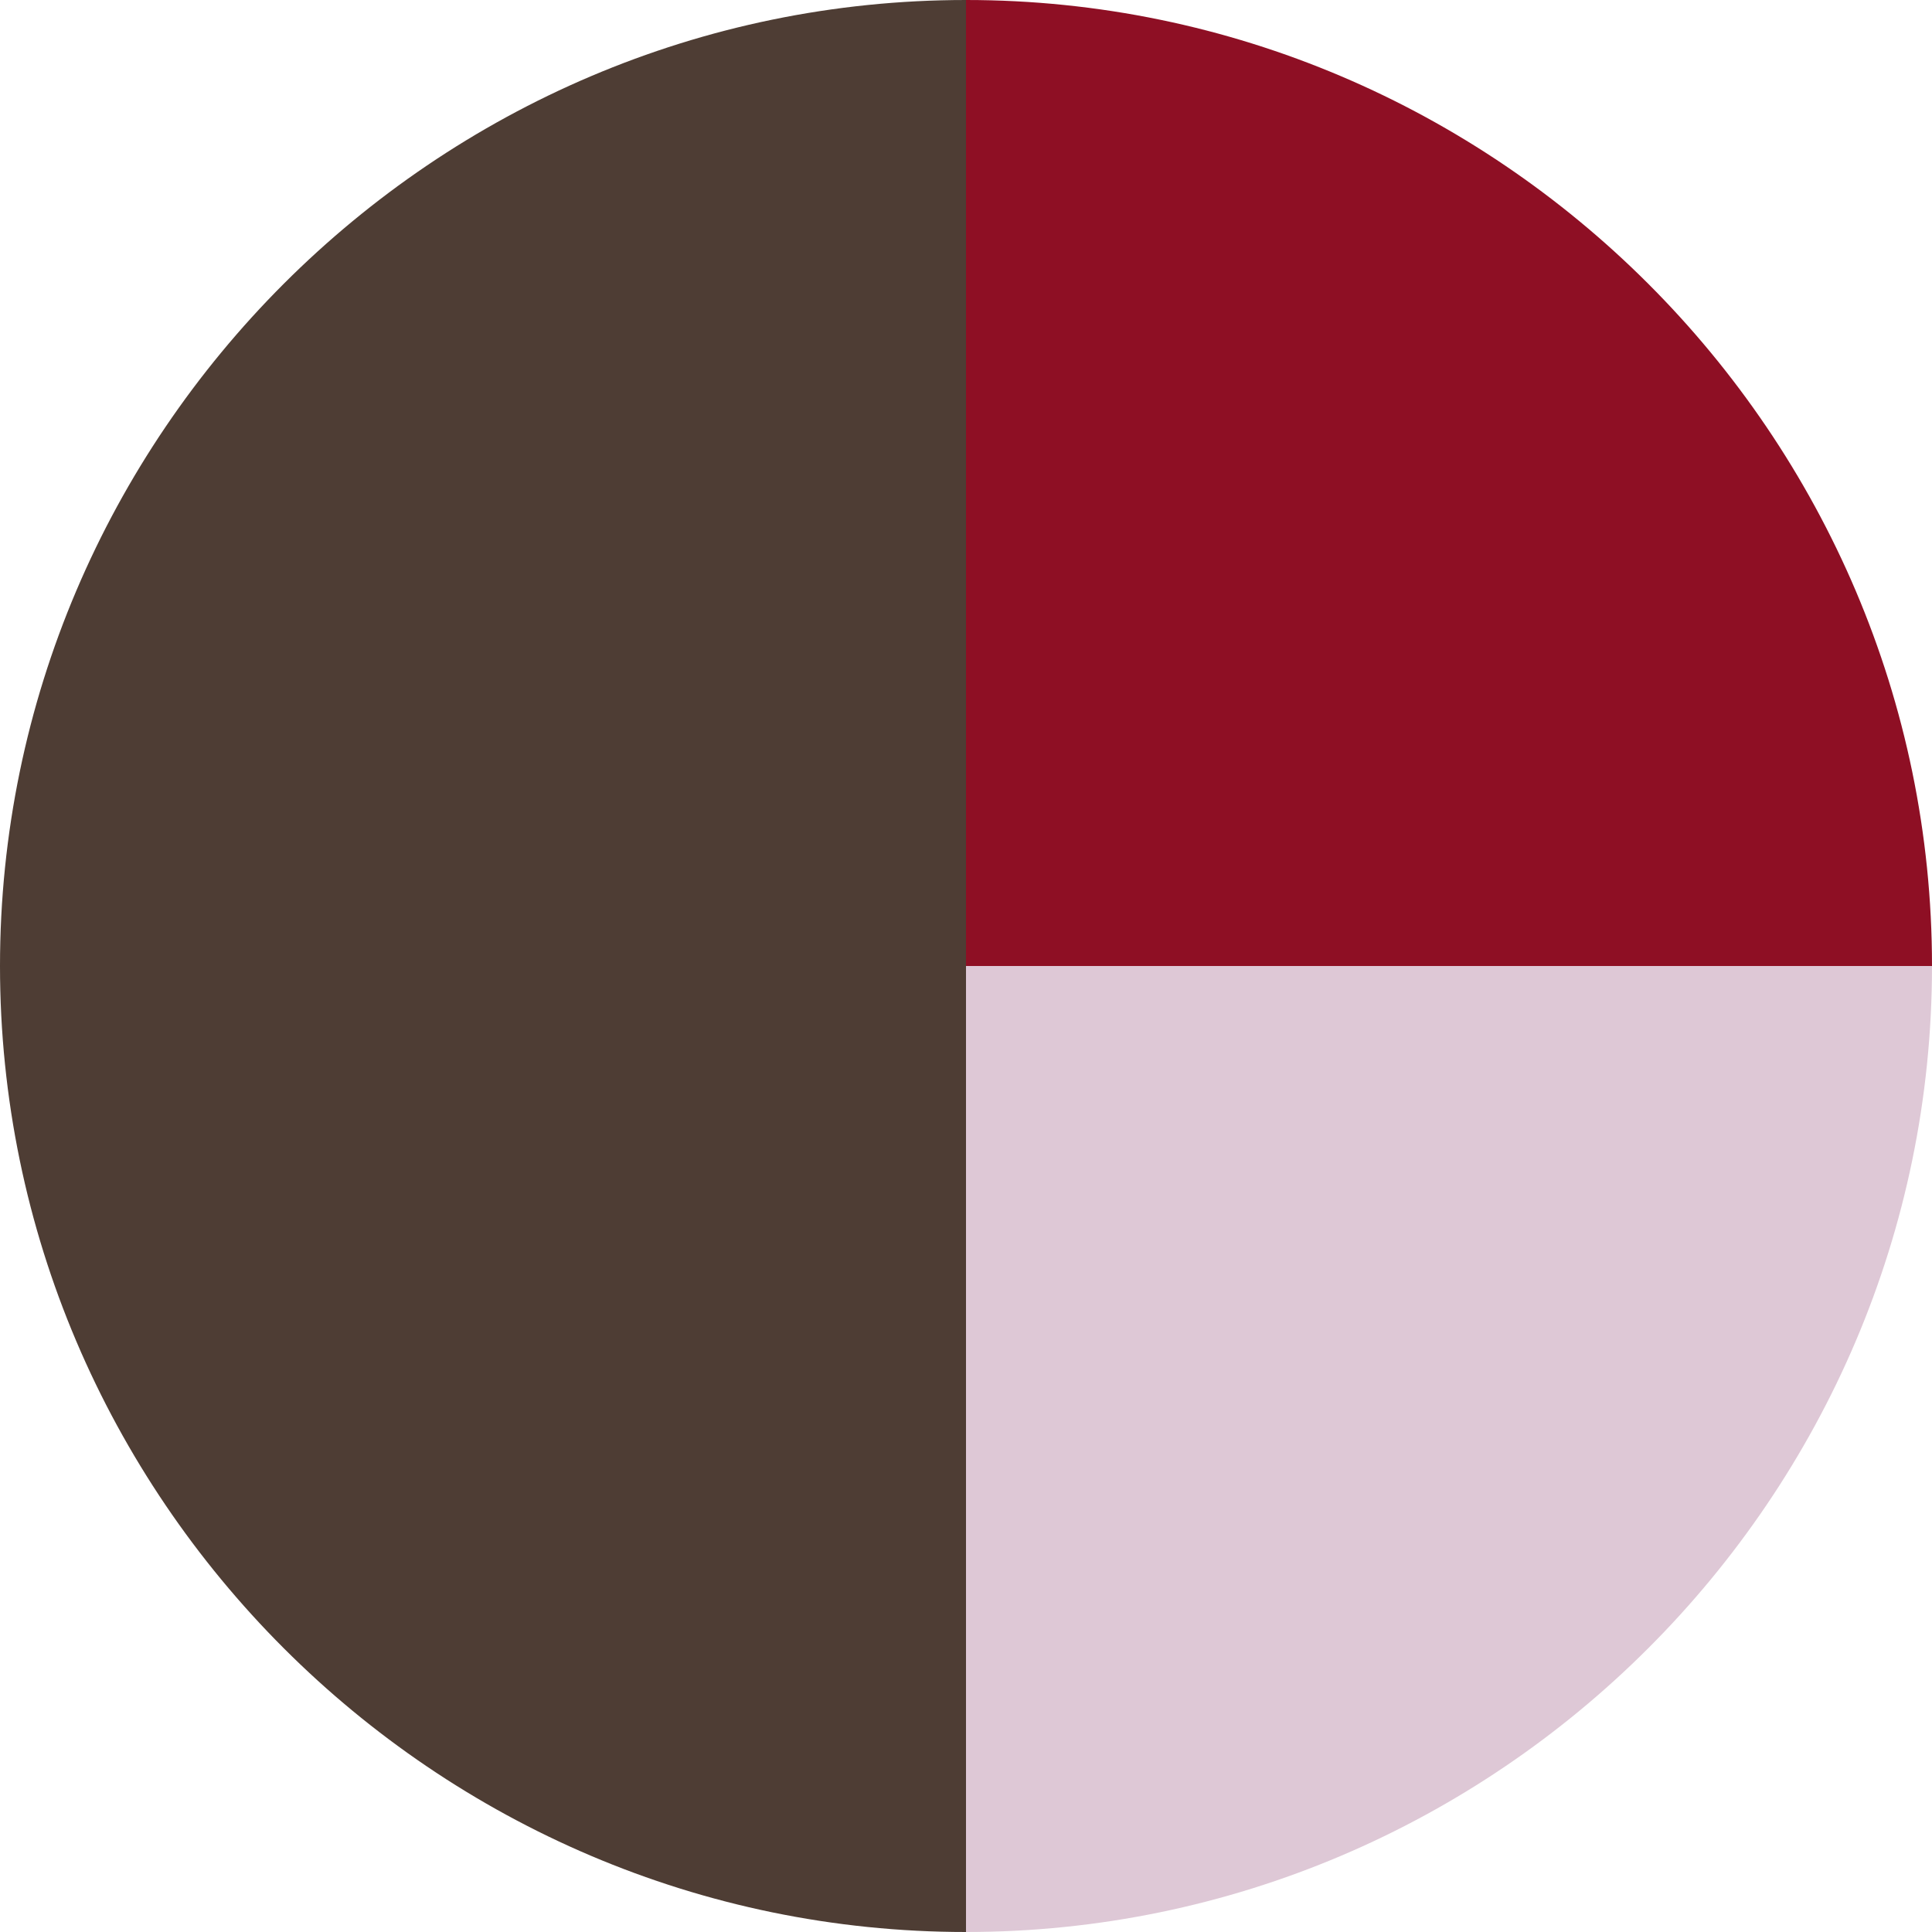 <svg viewBox="0 0 16 16" height="16" width="16" xmlns="http://www.w3.org/2000/svg" id="a"><defs><style>.cls-1{fill:#dec8d6;}.cls-2{fill:#4e3d34;}.cls-3{fill:#8e0f24;}</style></defs><path d="M0,8h0C0,3.6,3.6,0,8,0h0v8" class="cls-2"></path><path d="M8,8v8h0C3.6,16,0,12.4,0,8" class="cls-2"></path><path d="M8,8V0h0c4.4,0,8,3.6,8,8" class="cls-3"></path><path d="M16,8h0c0,4.4-3.6,8-8,8h0v-8" class="cls-1"></path></svg>